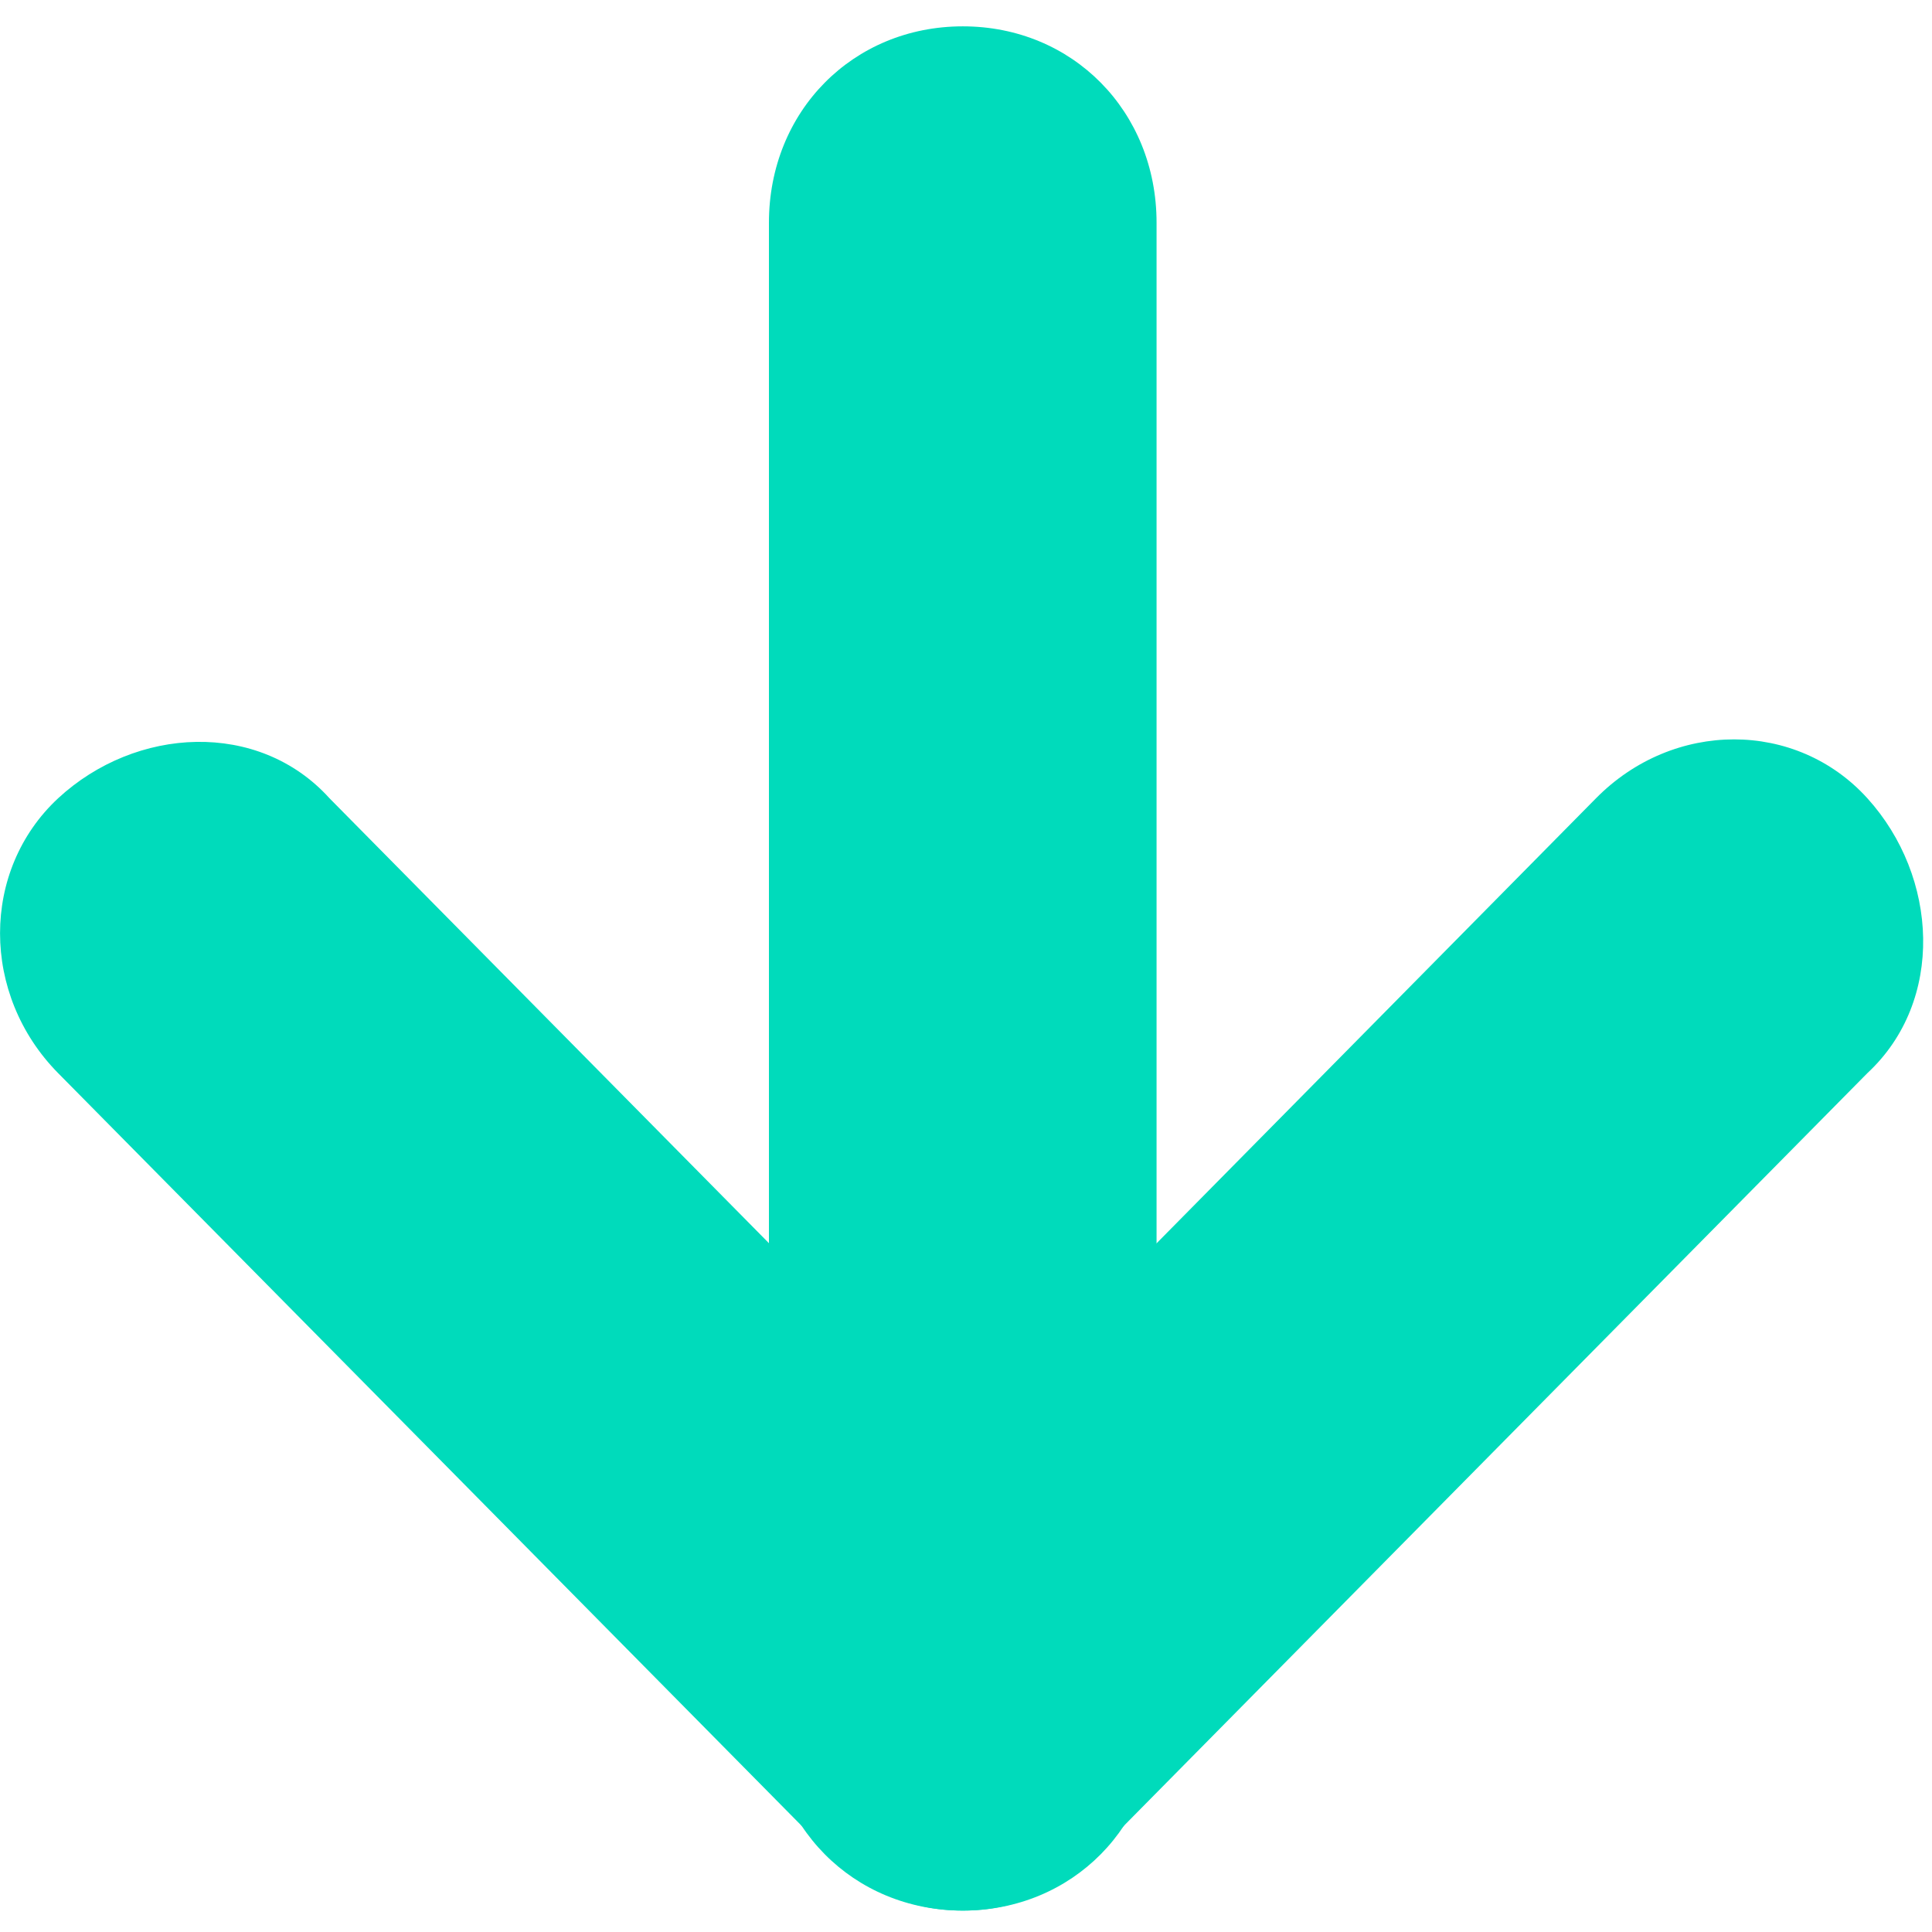 <svg width="11" height="11" viewBox="0 0 11 11" fill="none" xmlns="http://www.w3.org/2000/svg">
<path d="M5.482 10.878C5.187 10.878 4.93 10.766 4.709 10.542L0.331 6.11C-0.11 5.663 -0.11 4.955 0.331 4.545C0.773 4.136 1.472 4.098 1.876 4.545L5.482 8.196L9.087 4.545C9.528 4.098 10.227 4.098 10.632 4.545C11.037 4.992 11.074 5.7 10.632 6.11L6.254 10.542C6.033 10.766 5.776 10.878 5.482 10.878Z" fill="#00DBBB"/>
<path d="M5.482 10.878C4.856 10.878 4.378 10.394 4.378 9.76V1.268C4.378 0.634 4.856 0.15 5.482 0.15C6.107 0.15 6.585 0.634 6.585 1.268V9.76C6.585 10.394 6.107 10.878 5.482 10.878Z" fill="#00DBBB"/>
</svg>
